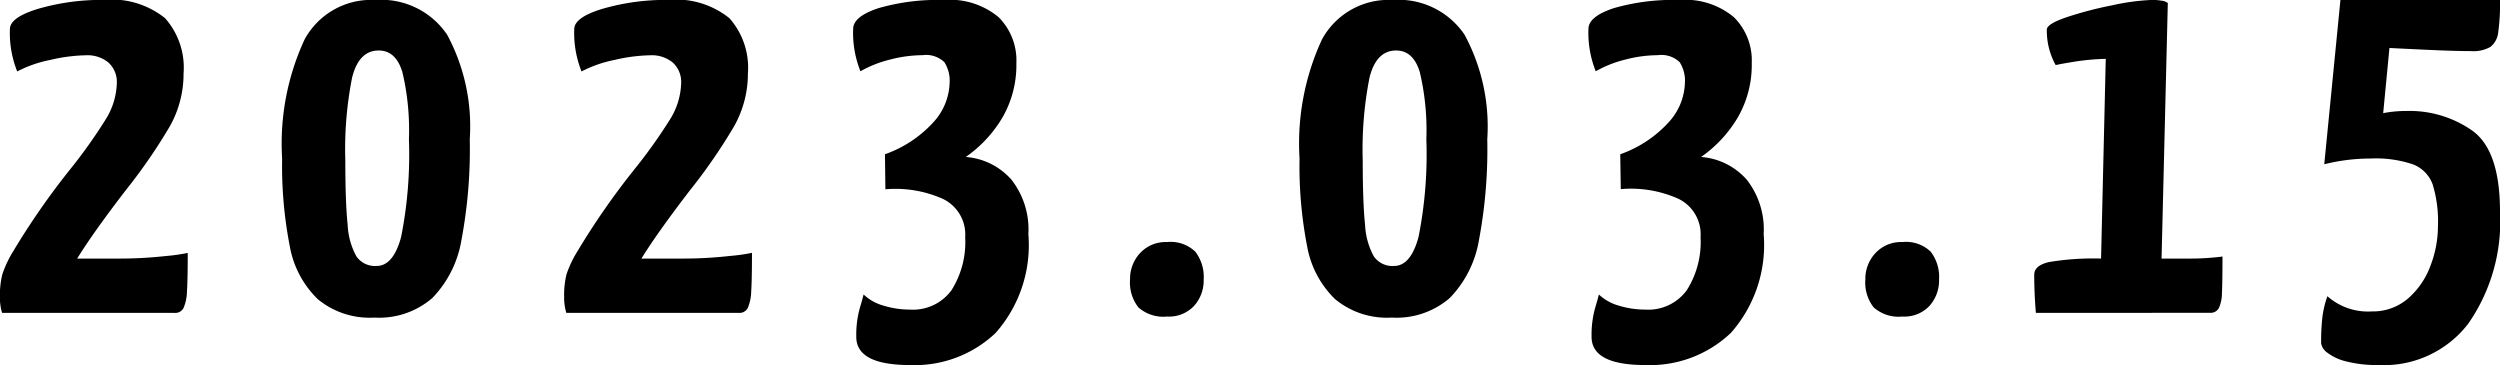 <svg xmlns="http://www.w3.org/2000/svg" width="115.056" height="16.8" viewBox="0 0 115.056 16.8">
  <path id="パス_1642" data-name="パス 1642" d="M.576,0a2.4,2.4,0,0,1-.1-.744A3.95,3.95,0,0,1,.588-1.776,5.123,5.123,0,0,1,1.1-2.856a34.28,34.28,0,0,1,2.568-3.7A23.705,23.705,0,0,0,5.328-8.88a3.308,3.308,0,0,0,.528-1.68,1.207,1.207,0,0,0-.384-.96,1.512,1.512,0,0,0-1.032-.336,7.71,7.71,0,0,0-1.656.216,5.656,5.656,0,0,0-1.512.528,4.766,4.766,0,0,1-.336-1.944q0-.552,1.332-.948a10.473,10.473,0,0,1,2.988-.4,3.922,3.922,0,0,1,2.82.84,3.429,3.429,0,0,1,.852,2.544A4.922,4.922,0,0,1,8.292-8.58,25.32,25.32,0,0,1,6.264-5.64Q4.752-3.672,4.032-2.5H5.856A19.3,19.3,0,0,0,8.1-2.616,8.418,8.418,0,0,0,9.12-2.76q0,1.248-.036,1.776a2.037,2.037,0,0,1-.156.756A.423.423,0,0,1,8.52,0ZM17.712.216A3.745,3.745,0,0,1,15.1-.636a4.489,4.489,0,0,1-1.284-2.436A19.3,19.3,0,0,1,13.464-7.1,11.394,11.394,0,0,1,14.5-12.588,3.486,3.486,0,0,1,17.76-14.4a3.657,3.657,0,0,1,3.3,1.6A8.9,8.9,0,0,1,22.1-7.992a22.627,22.627,0,0,1-.384,4.644A5.006,5.006,0,0,1,20.376-.684,3.742,3.742,0,0,1,17.712.216Zm.1-2.376q.768,0,1.128-1.332a19.433,19.433,0,0,0,.36-4.5,11.581,11.581,0,0,0-.3-3.084q-.3-1-1.092-1-.912,0-1.224,1.248a17.071,17.071,0,0,0-.312,3.816q0,1.944.108,2.952A3.326,3.326,0,0,0,16.884-2.6,1.038,1.038,0,0,0,17.808-2.16ZM26.544,0a2.4,2.4,0,0,1-.1-.744,3.95,3.95,0,0,1,.108-1.032,5.123,5.123,0,0,1,.516-1.08,34.28,34.28,0,0,1,2.568-3.7A23.705,23.705,0,0,0,31.3-8.88a3.308,3.308,0,0,0,.528-1.68,1.207,1.207,0,0,0-.384-.96,1.512,1.512,0,0,0-1.032-.336,7.71,7.71,0,0,0-1.656.216,5.656,5.656,0,0,0-1.512.528,4.766,4.766,0,0,1-.336-1.944q0-.552,1.332-.948a10.473,10.473,0,0,1,2.988-.4,3.922,3.922,0,0,1,2.82.84,3.429,3.429,0,0,1,.852,2.544A4.922,4.922,0,0,1,34.26-8.58a25.32,25.32,0,0,1-2.028,2.94Q30.72-3.672,30-2.5h1.824a19.3,19.3,0,0,0,2.244-.12,8.418,8.418,0,0,0,1.02-.144q0,1.248-.036,1.776a2.037,2.037,0,0,1-.156.756A.423.423,0,0,1,34.488,0ZM42.36,2.4q-2.472,0-2.472-1.3a4.632,4.632,0,0,1,.156-1.3q.156-.528.18-.648a2.184,2.184,0,0,0,.924.516,4.117,4.117,0,0,0,1.212.18,2.193,2.193,0,0,0,1.908-.888A4.139,4.139,0,0,0,44.9-3.48a1.817,1.817,0,0,0-1.02-1.764,5.348,5.348,0,0,0-2.652-.444L41.208-7.3a5.486,5.486,0,0,0,2.22-1.464,2.8,2.8,0,0,0,.756-1.824,1.579,1.579,0,0,0-.24-.948,1.212,1.212,0,0,0-1.008-.324,5.979,5.979,0,0,0-1.488.2,5.363,5.363,0,0,0-1.368.54,4.766,4.766,0,0,1-.336-1.944q0-.576,1.164-.96A9.816,9.816,0,0,1,43.92-14.4a3.5,3.5,0,0,1,2.52.792,2.808,2.808,0,0,1,.816,2.112A4.826,4.826,0,0,1,46.62-9a5.836,5.836,0,0,1-1.692,1.824,3.11,3.11,0,0,1,2.1,1.044,3.707,3.707,0,0,1,.78,2.508A6.1,6.1,0,0,1,46.3.924,5.4,5.4,0,0,1,42.36,2.4ZM54.192.168a1.729,1.729,0,0,1-1.32-.42,1.852,1.852,0,0,1-.384-1.284,1.734,1.734,0,0,1,.468-1.224,1.607,1.607,0,0,1,1.236-.5,1.637,1.637,0,0,1,1.3.444,1.908,1.908,0,0,1,.384,1.284,1.743,1.743,0,0,1-.444,1.212A1.58,1.58,0,0,1,54.192.168ZM64.536.216A3.745,3.745,0,0,1,61.92-.636a4.489,4.489,0,0,1-1.284-2.436A19.3,19.3,0,0,1,60.288-7.1a11.394,11.394,0,0,1,1.032-5.484A3.486,3.486,0,0,1,64.584-14.4a3.657,3.657,0,0,1,3.3,1.6,8.9,8.9,0,0,1,1.044,4.812,22.627,22.627,0,0,1-.384,4.644A5.006,5.006,0,0,1,67.2-.684,3.742,3.742,0,0,1,64.536.216Zm.1-2.376q.768,0,1.128-1.332a19.433,19.433,0,0,0,.36-4.5,11.581,11.581,0,0,0-.3-3.084q-.3-1-1.092-1-.912,0-1.224,1.248a17.071,17.071,0,0,0-.312,3.816q0,1.944.108,2.952A3.326,3.326,0,0,0,63.708-2.6,1.038,1.038,0,0,0,64.632-2.16ZM76.2,2.4q-2.472,0-2.472-1.3a4.632,4.632,0,0,1,.156-1.3q.156-.528.18-.648a2.184,2.184,0,0,0,.924.516,4.117,4.117,0,0,0,1.212.18,2.193,2.193,0,0,0,1.908-.888,4.139,4.139,0,0,0,.636-2.448,1.817,1.817,0,0,0-1.02-1.764,5.348,5.348,0,0,0-2.652-.444L75.048-7.3a5.486,5.486,0,0,0,2.22-1.464,2.8,2.8,0,0,0,.756-1.824,1.579,1.579,0,0,0-.24-.948,1.212,1.212,0,0,0-1.008-.324,5.979,5.979,0,0,0-1.488.2,5.363,5.363,0,0,0-1.368.54,4.766,4.766,0,0,1-.336-1.944q0-.576,1.164-.96A9.816,9.816,0,0,1,77.76-14.4a3.5,3.5,0,0,1,2.52.792A2.808,2.808,0,0,1,81.1-11.5,4.826,4.826,0,0,1,80.46-9a5.836,5.836,0,0,1-1.692,1.824,3.11,3.11,0,0,1,2.1,1.044,3.707,3.707,0,0,1,.78,2.508A6.1,6.1,0,0,1,80.136.924,5.4,5.4,0,0,1,76.2,2.4ZM88.032.168a1.729,1.729,0,0,1-1.32-.42,1.852,1.852,0,0,1-.384-1.284A1.734,1.734,0,0,1,86.8-2.76a1.607,1.607,0,0,1,1.236-.5,1.637,1.637,0,0,1,1.3.444,1.908,1.908,0,0,1,.384,1.284,1.743,1.743,0,0,1-.444,1.212A1.58,1.58,0,0,1,88.032.168ZM94.176,0Q94.1-.912,94.1-1.752q0-.432.684-.588A12.348,12.348,0,0,1,97.176-2.5l.216-9.192a11.109,11.109,0,0,0-1.452.132q-.66.108-.852.156a3.252,3.252,0,0,1-.408-1.632q0-.264.924-.576a17.272,17.272,0,0,1,2.124-.552,10.137,10.137,0,0,1,1.824-.24,2.487,2.487,0,0,1,.408.036.551.551,0,0,1,.288.108L99.96-2.5H101.3q.456,0,.9-.036t.564-.06q0,1.176-.024,1.668a1.718,1.718,0,0,1-.144.708.428.428,0,0,1-.408.216Zm15.792,2.4a5.718,5.718,0,0,1-1.512-.168,2.294,2.294,0,0,1-.876-.408.642.642,0,0,1-.276-.432,9.89,9.89,0,0,1,.06-1.212,4.662,4.662,0,0,1,.228-.948,2.816,2.816,0,0,0,2.04.7A2.471,2.471,0,0,0,111.3-.66a3.656,3.656,0,0,0,1.032-1.5,5.085,5.085,0,0,0,.348-1.824,5.836,5.836,0,0,0-.24-1.92,1.557,1.557,0,0,0-.888-.924,5.3,5.3,0,0,0-1.968-.276,8.775,8.775,0,0,0-2.136.264l.744-7.56h7.344a9.457,9.457,0,0,1-.084,1.5.969.969,0,0,1-.36.66,1.562,1.562,0,0,1-.876.192q-.744,0-2.04-.06t-1.728-.084l-.288,3a5.394,5.394,0,0,1,1.056-.1,5.019,5.019,0,0,1,3.072.924q1.248.924,1.248,3.708A8.24,8.24,0,0,1,114.072.5,4.888,4.888,0,0,1,109.968,2.4Z" transform="translate(-0.48 14.4)"/>
</svg>
